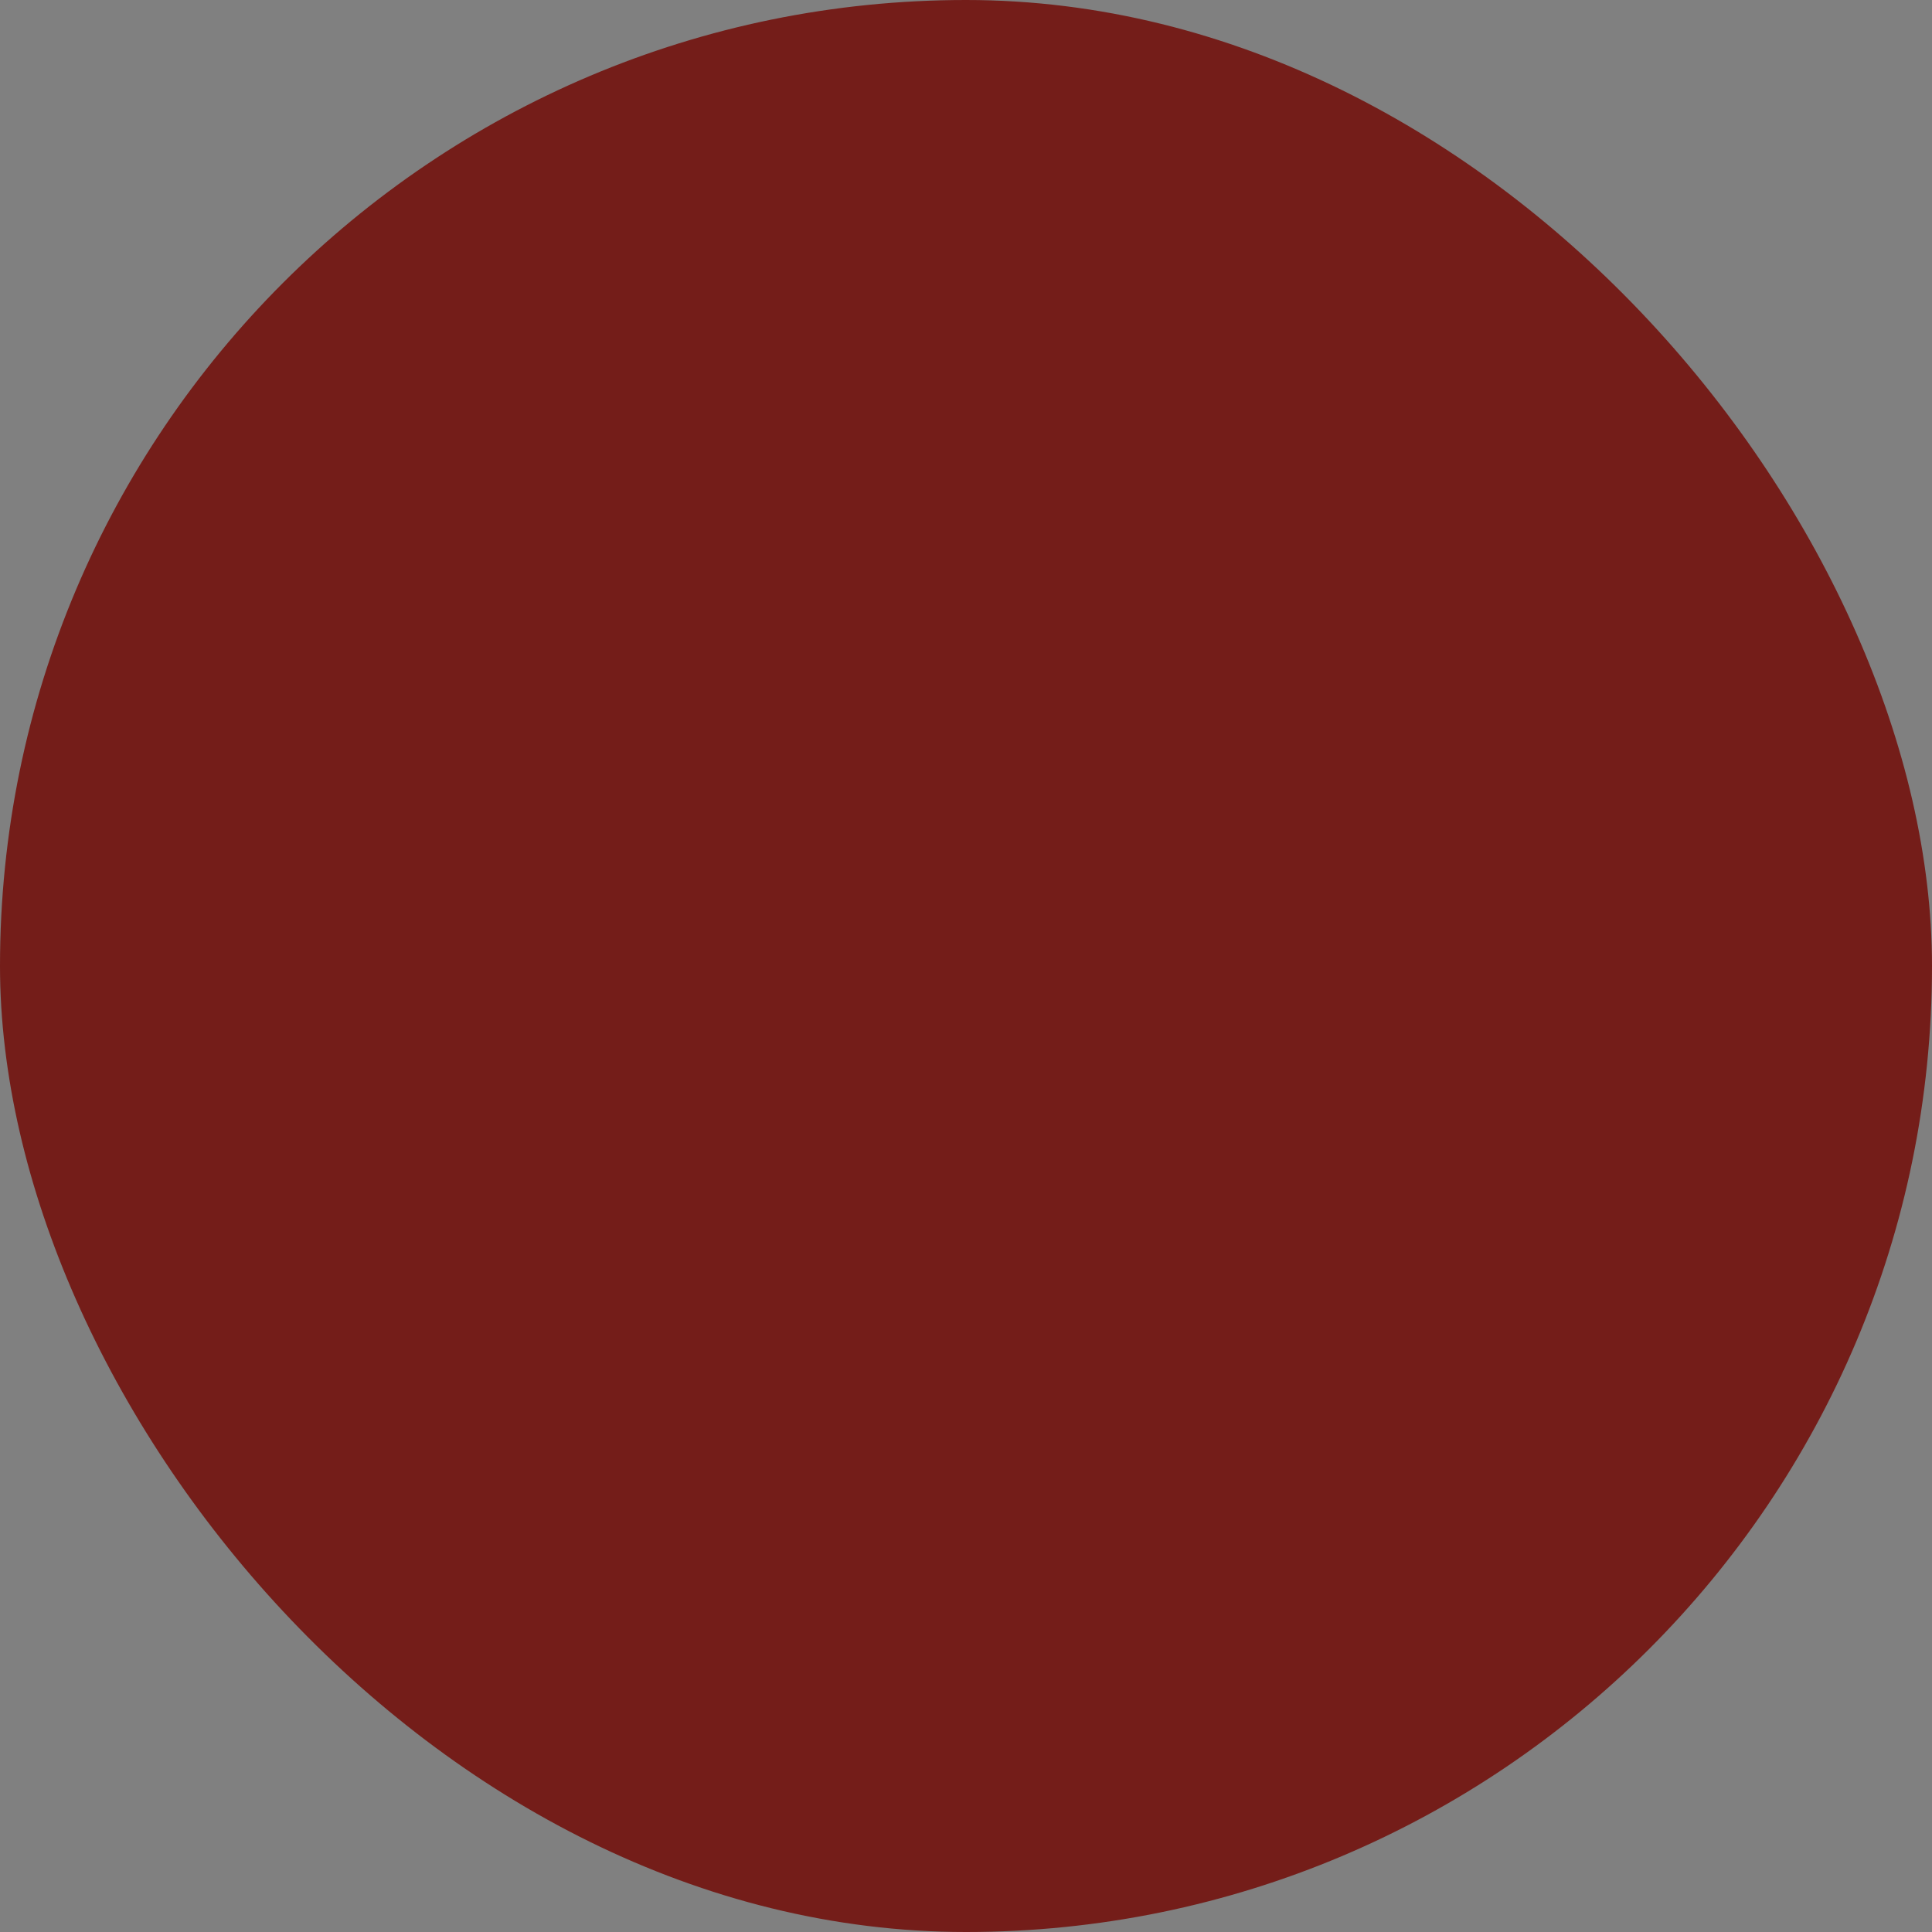 <svg xmlns="http://www.w3.org/2000/svg" viewBox="0 0 100 100" fill-rule="evenodd"><rect x="0" y="0" width="100" height="100" fill="#808080" stroke="none"/><rect x="0" y="0" width="100" height="100" fill="#741d19" rx="50" ry="50"></rect><g class="t-group-origins" style="transform-origin:center;transform:scale(0.4);"><path d="m95.513 34.889-1.88-2.952a1.5 1.5 0 0 0-2.531 1.611l1.317 2.068-1.489 1.947a1.5 1.5 0 0 0 2.382 1.823l2.126-2.78c.384-.5.413-1.186.075-1.717zM80.169 54.112a1.5 1.5 0 0 0-2.103.28l-4.288 5.609a1.5 1.5 0 0 0 2.382 1.823l4.288-5.609a1.5 1.5 0 0 0-.279-2.103zM63.018 76.549a1.498 1.498 0 0 0-2.103.28l-4.288 5.609a1.5 1.5 0 0 0 2.382 1.823l4.288-5.609a1.5 1.5 0 0 0-.279-2.103zm8.575-11.219a1.5 1.5 0 0 0-2.103.28l-4.287 5.609a1.5 1.5 0 1 0 2.382 1.823l4.287-5.609c.505-.658.379-1.6-.279-2.103zm17.151-22.437a1.5 1.5 0 0 0-2.103.28l-4.288 5.609a1.5 1.5 0 0 0 2.382 1.823l4.288-5.609c.505-.659.38-1.6-.279-2.103zM54.442 87.768a1.5 1.5 0 0 0-2.103.28l-.972 1.271-1.012-1.241a1.499 1.499 0 1 0-2.324 1.896l2.212 2.713c.284.35.712.552 1.162.552h.023c.459-.008.89-.225 1.168-.589l2.125-2.78a1.497 1.497 0 0 0-.279-2.102zM22.87 54.362a1.5 1.5 0 1 0-2.326 1.894l4.581 5.62a1.499 1.499 0 1 0 2.326-1.894l-4.581-5.62zM41.195 76.84a1.5 1.5 0 1 0-2.326 1.894l4.581 5.62a1.499 1.499 0 1 0 2.326-1.894l-4.581-5.62zM13.708 43.122a1.5 1.5 0 1 0-2.326 1.894l4.581 5.62a1.499 1.499 0 1 0 2.326-1.894l-4.581-5.62zm18.324 22.479a1.5 1.5 0 1 0-2.326 1.894l4.581 5.62a1.499 1.499 0 1 0 2.326-1.894l-4.581-5.62zM7.602 35.632l1.302-2.033a1.498 1.498 0 0 0-.454-2.071 1.497 1.497 0 0 0-2.071.454l-1.888 2.947c-.35.545-.31 1.254.1 1.756l2.211 2.713a1.499 1.499 0 1 0 2.326-1.894l-1.526-1.872zm4.5-7.023 3.198-4.991a1.5 1.5 0 1 0-2.525-1.619L9.577 26.99a1.5 1.5 0 1 0 2.525 1.619zm4.325-9.53a1.5 1.5 0 0 0 2.073-.453l1.445-2.255 2.679.004h.002a1.5 1.5 0 0 0 .002-3l-3.5-.005h-.002a1.5 1.5 0 0 0-1.263.69l-1.889 2.946a1.501 1.501 0 0 0 .453 2.073zm29.733-2.671 7.846.011h.002a1.5 1.5 0 0 0 .002-3l-7.846-.011h-.002a1.5 1.5 0 0 0-.002 3zm15.692.021 7.846.011h.002a1.5 1.5 0 0 0 .002-3l-7.846-.011h-.002a1.5 1.5 0 0 0-.002 3zm-31.383-.043 7.846.011h.002a1.5 1.5 0 0 0 .002-3l-7.846-.011h-.002a1.5 1.5 0 0 0-.002 3zm47.074.065 2.678.004 1.438 2.259a1.499 1.499 0 0 0 2.072.46 1.5 1.5 0 0 0 .46-2.071l-1.88-2.952a1.501 1.501 0 0 0-1.264-.694l-3.5-.005h-.002a1.5 1.5 0 0 0-.002 2.999zm12.943 10.541-3.147-4.944a1.503 1.503 0 0 0-2.071-.46 1.502 1.502 0 0 0-.46 2.071l3.147 4.944a1.499 1.499 0 0 0 2.072.46 1.502 1.502 0 0 0 .459-2.071zM19.05 34.238h-3.5a1.5 1.5 0 0 0 0 3h3.5a1.5 1.5 0 0 0 0-3zm13.736 0h-6.868a1.5 1.5 0 0 0 0 3h6.868a1.5 1.5 0 0 0 0-3zm34.341 3h6.868a1.5 1.5 0 0 0 0-3h-6.868a1.5 1.5 0 0 0 0 3zm-5.368-1.5a1.5 1.5 0 0 0-1.5-1.5h-6.868a1.5 1.5 0 0 0 0 3h6.868a1.5 1.5 0 0 0 1.5-1.5zm-22.104-1.5a1.5 1.5 0 0 0 0 3h6.868a1.5 1.5 0 0 0 0-3h-6.868zm46.209 1.5a1.5 1.5 0 0 0-1.5-1.5h-3.5a1.5 1.5 0 0 0 0 3h3.5a1.5 1.5 0 0 0 1.5-1.5zM23.263 23.541l1.932 1.588a1.497 1.497 0 0 0 2.111-.207 1.5 1.5 0 0 0-.207-2.111l-1.932-1.588a1.499 1.499 0 1 0-1.904 2.318zm13.481 4.343a1.502 1.502 0 0 0-2.034-.603l-1.309.711-1.15-.946a1.5 1.5 0 1 0-1.906 2.316l1.931 1.588a1.498 1.498 0 0 0 1.669.16l2.197-1.192a1.5 1.5 0 0 0 .602-2.034zm1.964-1.066a1.498 1.498 0 0 0 2.034.602l2.875-1.562a1.5 1.5 0 1 0-1.431-2.637l-2.875 1.562a1.501 1.501 0 0 0-.603 2.035zm10.976-4.254 1.451.822a1.5 1.5 0 0 0 1.479-2.612l-2.176-1.231a1.505 1.505 0 0 0-1.455-.013l-2.196 1.193a1.5 1.5 0 1 0 1.431 2.637l1.466-.796zm5.248 1.247a1.5 1.5 0 0 0 .567 2.044l2.727 1.543a1.5 1.5 0 0 0 1.477-2.612l-2.727-1.543a1.502 1.502 0 0 0-2.044.568zm13.471 5.698a1.499 1.499 0 0 0 .312-2.098 1.498 1.498 0 0 0-2.098-.312l-1.226.908-1.327-.752a1.501 1.501 0 0 0-1.479 2.611l2.176 1.231a1.5 1.5 0 0 0 1.632-.101l2.01-1.487zm4.397-3.627c.311 0 .623-.096.892-.295l2.009-1.488a1.499 1.499 0 0 0 .312-2.098 1.498 1.498 0 0 0-2.098-.312l-2.009 1.488a1.499 1.499 0 0 0 .894 2.705zM38.096 44.508l-1.364-3.224a1.502 1.502 0 0 0-2.764 1.17l1.364 3.224a1.502 1.502 0 0 0 1.967.797 1.502 1.502 0 0 0 .797-1.967zm10.39 24.551-2.598-6.138a1.502 1.502 0 0 0-2.764 1.17l2.598 6.138a1.502 1.502 0 0 0 1.967.797 1.503 1.503 0 0 0 .797-1.967zM41.91 58.868a1.502 1.502 0 0 0 1.381-2.085l-2.598-6.138a1.502 1.502 0 0 0-2.764 1.17l2.598 6.138c.243.572.798.915 1.383.915zm6.409 17.499 1.364 3.224c.236.556.781.915 1.382.915l.059-.001a1.5 1.5 0 0 0 1.364-1.024l1.107-3.32a1.499 1.499 0 0 0-2.691-1.275 1.504 1.504 0 0 0-1.788-.484 1.498 1.498 0 0 0-.797 1.965zm10.572-25.553-2.035 6.099a1.499 1.499 0 0 0 1.423 1.974 1.5 1.5 0 0 0 1.423-1.025l2.035-6.099a1.499 1.499 0 0 0-.948-1.897 1.498 1.498 0 0 0-1.898.948zm-2.173 11.25a1.497 1.497 0 0 0-1.897.948l-2.035 6.099a1.499 1.499 0 0 0 1.423 1.974 1.5 1.5 0 0 0 1.423-1.025l2.035-6.099a1.5 1.5 0 0 0-.949-1.897zm7.214-21.617a1.495 1.495 0 0 0-1.897.948l-1.108 3.32a1.499 1.499 0 0 0 1.423 1.974 1.5 1.5 0 0 0 1.423-1.025l1.108-3.32a1.5 1.5 0 0 0-.949-1.897z" stroke-width="0" stroke="#ffffff" fill="#ffffff" stroke-width-old="0"></path></g></svg>
